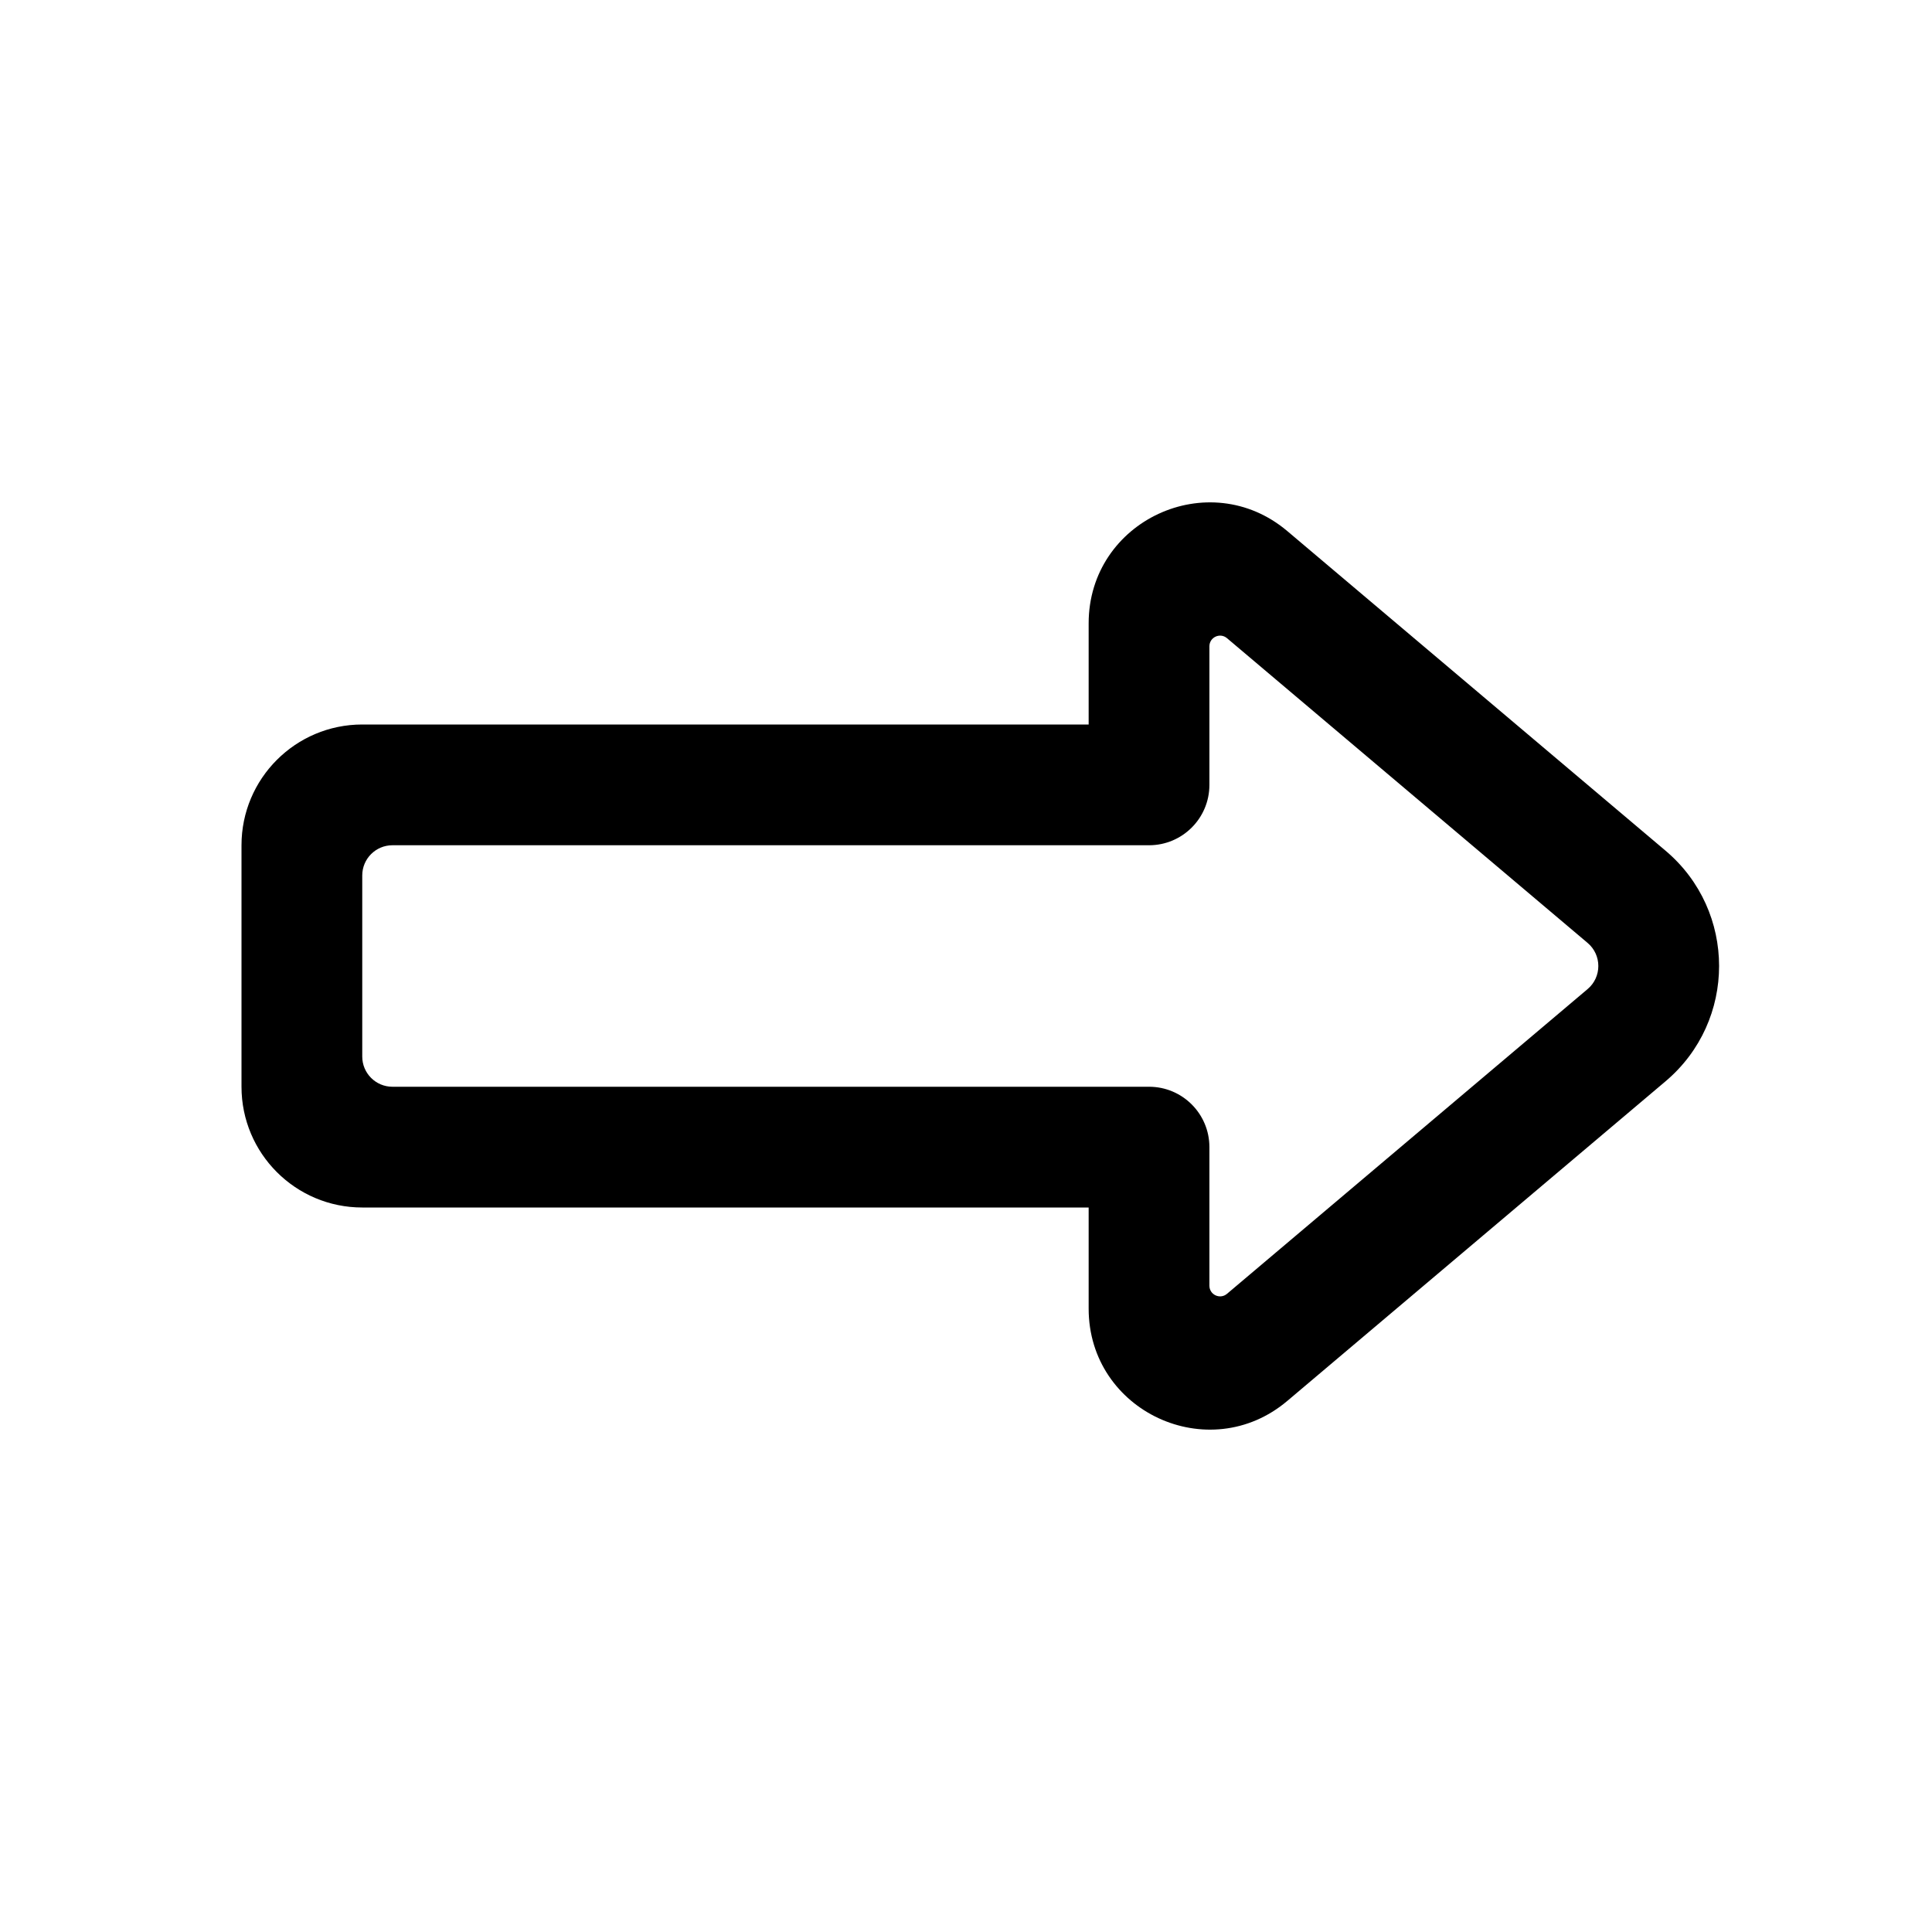 <svg xmlns="http://www.w3.org/2000/svg" viewBox="0 0 64 64"><path d="M36.063,43.351V40H12c-2.209,0-4-1.791-4-4v-8c0-2.209,1.791-4,4-4h24.063v-3.351c0-3.404,3.982-5.252,6.582-3.055l12.529,10.587c2.364,1.997,2.364,5.641,0,7.638L42.645,46.406C40.045,48.604,36.063,46.755,36.063,43.351z M13,36h25.063c1.105,0,2,0.895,2,2v4.59c0,0.301,0.352,0.464,0.582,0.27l11.947-10.096c0.473-0.399,0.473-1.128,0-1.528L40.645,21.14c-0.23-0.194-0.582-0.031-0.582,0.27V26c0,1.105-0.895,2-2,2H13c-0.552,0-1,0.448-1,1v6C12,35.552,12.448,36,13,36z"/></svg>